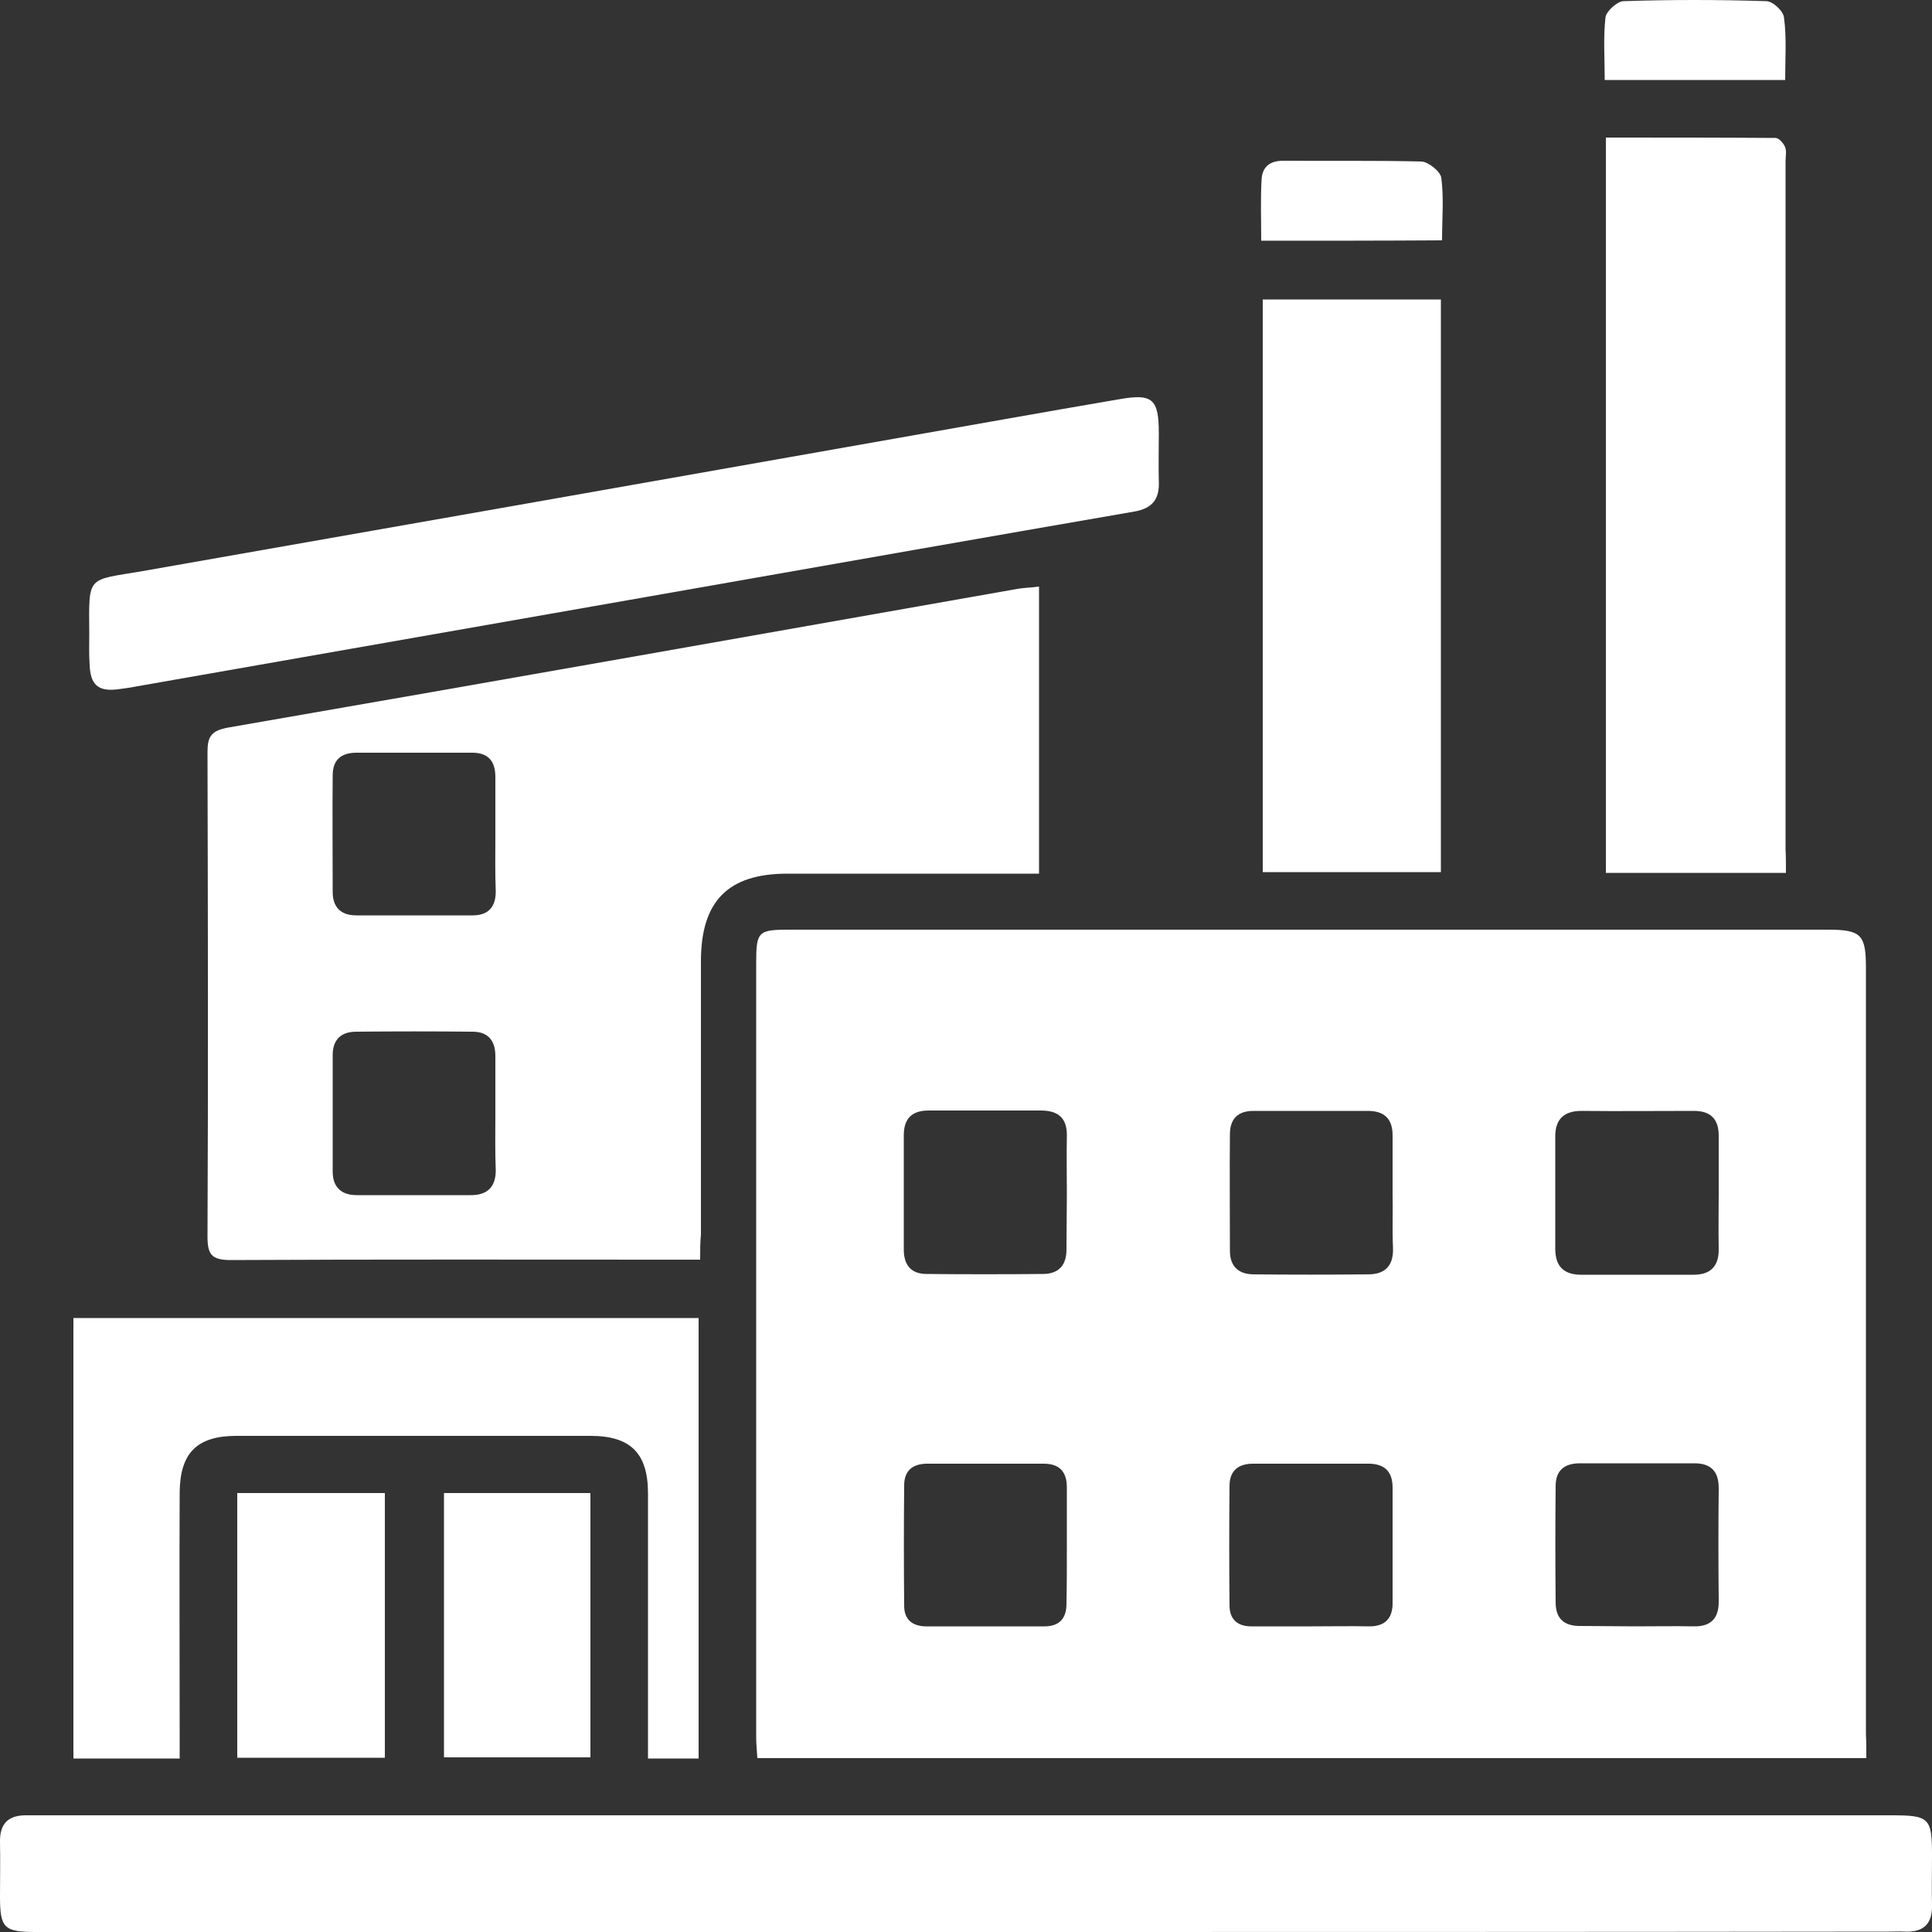 <svg xmlns="http://www.w3.org/2000/svg" xmlns:xlink="http://www.w3.org/1999/xlink" id="Capa_1" x="0px" y="0px" viewBox="0 0 500 500" style="enable-background:new 0 0 500 500;" xml:space="preserve"><rect x="0" y="0" width="500" height="500" fill="#333333" stroke="none"/><style type="text/css">	.st0{fill:#FFFFFF;}</style><g>	<path class="st0" d="M483,455c-96.1,0-191.3,0-287,0c-0.1-1.9-0.3-3.6-0.3-5.3c0-66.8,0-133.6,0-200.5c0-8.1,0.5-8.6,8.5-8.6  c89.6,0,179.1,0,268.7,0c8.7,0,10,1.2,10,9.8c0,66.1,0,132.3,0,198.4C483,450.8,483,452.6,483,455z M444.8,309c0-5,0-10,0-15.1  c0-4.3-2.1-6.4-6.4-6.4c-9.7,0-19.4,0.1-29.1,0c-4.5,0-6.8,2.1-6.8,6.6c0,9.7,0,19.4,0,29.1c0,4.5,2.2,6.7,6.7,6.7  c9.7,0,19.4,0,29.1,0c4.5,0,6.6-2.3,6.5-6.8C444.7,318.3,444.8,313.7,444.8,309z M276.1,309.1c0-5-0.1-10,0-15.1  c0.1-4.6-2.2-6.6-6.7-6.6c-9.7,0-19.4,0-29.1,0c-4.3,0-6.4,2.1-6.4,6.4c0,9.9,0,19.7,0,29.6c0,4,1.9,6.3,5.9,6.3  c10,0.1,20.1,0.1,30.1,0c4.2,0,6.2-2.4,6.1-6.6C276,318.5,276.1,313.8,276.1,309.1z M360.4,308.9c0-5,0-10,0-15.1  c0-4.3-2.2-6.3-6.4-6.3c-9.9,0-19.7,0-29.6,0c-4.1,0-6.1,2.1-6.1,6.1c-0.1,10,0,20.1,0,30.1c0,4,2.2,6.1,6.2,6.1  c9.9,0.1,19.7,0.1,29.6,0c4.5,0,6.6-2.4,6.4-6.9C360.3,318.3,360.5,313.6,360.4,308.9z M423.2,420.9c5,0,10-0.1,15.1,0  c4.6,0.1,6.6-2.2,6.5-6.7c-0.1-9.7-0.1-19.4,0-29.1c0-4.3-2-6.4-6.3-6.4c-9.9,0-19.7,0-29.6,0c-4,0-6.3,1.8-6.3,5.9  c-0.1,10-0.1,20.1,0,30.1c0,4.3,2.3,6.2,6.6,6.1C413.9,420.8,418.5,420.9,423.2,420.9z M276.1,400c0-5,0-10,0-15.1  c0-4.1-2-6.1-6-6.1c-10,0-20.1,0-30.1,0c-3.8,0-6,1.8-6,5.6c-0.1,10.4-0.1,20.8,0,31.2c0,3.5,2.1,5.3,5.7,5.3c10.2,0,20.4,0,30.6,0  c3.8,0,5.7-2,5.7-5.8C276.1,410,276.1,405,276.1,400z M339.6,420.9c4.8,0,9.7-0.1,14.5,0c4.3,0.1,6.4-2,6.3-6.3  c0-9.9,0-19.7,0-29.6c0-4-1.9-6.1-6-6.2c-10,0-20.1,0-30.1,0c-3.7,0-6,1.7-6.1,5.5c-0.1,10.4-0.1,20.8,0,31.2c0,3.5,2,5.4,5.6,5.4  C329.2,420.9,334.4,420.9,339.6,420.9z"></path>	<path class="st0" d="M181.2,326c-2.6,0-4.3,0-6,0c-38.5,0-77-0.1-115.5,0.1c-5,0-6-1.5-6-6.1c0.2-41.8,0.1-83.6,0-125.4  c0-4,1-5.5,5.3-6.3c68.1-11.8,136.2-23.9,204.3-35.9c1.7-0.3,3.4-0.3,5.6-0.6c0,24.8,0,49.3,0,74.3c-2.1,0-3.9,0-5.8,0  c-19.8,0-39.6,0-59.3,0c-15.4,0-22.4,7.1-22.4,22.7c0,23.6,0,47.2,0,70.8C181.2,321.4,181.2,323.3,181.2,326z M128.2,288.4  c0-5,0-10,0-15.1c0-4.1-2-6.3-5.9-6.3c-10-0.1-20.1-0.1-30.1,0c-4,0-6.1,2.1-6.1,6.1c0,10,0,20.1,0,30.1c0,4,2.2,6.1,6.2,6.1  c9.9,0,19.8,0,29.6,0c4.2,0,6.4-2.1,6.4-6.4C128.1,298.1,128.2,293.2,128.2,288.4z M128.2,216.2c0-5,0-10,0-15.1  c0-4.3-2-6.4-6.3-6.3c-9.9,0-19.7,0-29.6,0c-4.1,0-6.2,1.9-6.2,5.9c-0.1,10,0,20.1,0,30.1c0,4,2.1,6.1,6.1,6.1c10,0,20.1,0,30.1,0  c4,0,6-2.1,6-6.2C128.1,225.8,128.2,221,128.2,216.2z"></path>	<path class="st0" d="M249.9,500c-80.2,0-160.3,0-240.5,0C1,500,0,499,0,490.8c0-4.7,0.1-9.4,0-14.1c-0.1-4.9,2.3-7,7-6.9  c1.2,0,2.4,0,3.6,0c159.7,0,319.3,0,479,0c9.7,0,10.4,0.7,10.4,10.3c0,4.3-0.1,8.7,0,13c0.1,4.8-2.2,7-7,6.8c-1.4-0.1-2.8,0-4.2,0  C409.2,500,329.5,500,249.9,500z"></path>	<path class="st0" d="M462.2,225.9c-16,0-31.1,0-46.6,0c0-63.4,0-126.6,0-190.3c14.9,0,29.4,0,43.9,0.1c0.9,0,2.1,1.4,2.5,2.4  c0.4,1,0.1,2.4,0.1,3.6c0,59.4,0,118.7,0,178.1C462.2,221.7,462.2,223.6,462.2,225.9z"></path>	<path class="st0" d="M180.8,455.1c-4.4,0-8.3,0-13.1,0c0-2,0-3.8,0-5.6c0-21,0-42,0-63c0-10.4-4.5-14.9-14.9-14.9  c-30.5,0-61.1,0-91.6,0c-10.2,0-14.6,4.4-14.7,14.6c-0.1,20.8,0,41.6,0,62.5c0,2,0,4.1,0,6.4c-9.5,0-18.2,0-27.5,0  c0-37.8,0-75.7,0-114c53.7,0,107.6,0,161.8,0C180.8,378.8,180.8,416.7,180.8,455.1z"></path>	<path class="st0" d="M23.1,163.8c-0.1-15.1-0.7-13.5,13.8-16c64.3-11.3,128.6-22.6,193-34c20-3.5,39.9-7.1,59.9-10.5  c8.5-1.5,10.1,0,10.1,8.8c0,4.2-0.1,8.3,0,12.5c0.2,4.6-1.7,7-6.4,7.8c-37.6,6.5-75.1,13.1-112.6,19.7  c-48.6,8.5-97.3,17.1-145.9,25.6c-1.5,0.3-3.1,0.5-4.6,0.7c-5,0.6-7-1.2-7.2-6.3C23,169.4,23.1,166.6,23.1,163.8z"></path>	<path class="st0" d="M326.8,77.5c15.7,0,30.7,0,46.1,0c0,49.5,0,98.7,0,148.2c-15.3,0-30.5,0-46.1,0  C326.8,176.5,326.8,127.1,326.8,77.5z"></path>	<path class="st0" d="M61.4,454.9c0-22.9,0-45.5,0-68.5c12.8,0,25.3,0,38.2,0c0,23,0,45.6,0,68.5C86.9,454.9,74.5,454.9,61.4,454.9z  "></path>	<path class="st0" d="M114.9,386.4c12.6,0,25.1,0,37.9,0c0,22.7,0,45.3,0,68.4c-12.4,0-24.9,0-37.9,0  C114.9,432.3,114.9,409.7,114.9,386.4z"></path>	<path class="st0" d="M326.4,62.3c0-5.6-0.2-10.7,0.1-15.9c0.2-3.2,2.1-4.8,5.6-4.8c11.9,0.1,23.9-0.1,35.8,0.2  c1.8,0.1,4.9,2.6,5.1,4.2c0.7,5.2,0.2,10.6,0.2,16.2C357.5,62.3,342.4,62.3,326.4,62.3z"></path>	<path class="st0" d="M462,20.7c-15.8,0-31,0-46.7,0c0-5.6-0.4-11,0.2-16.2c0.2-1.6,3-4.1,4.6-4.2c12.3-0.4,24.6-0.4,37,0  c1.7,0,4.5,2.6,4.6,4.3C462.4,9.8,462,15.2,462,20.7z"></path></g></svg>
